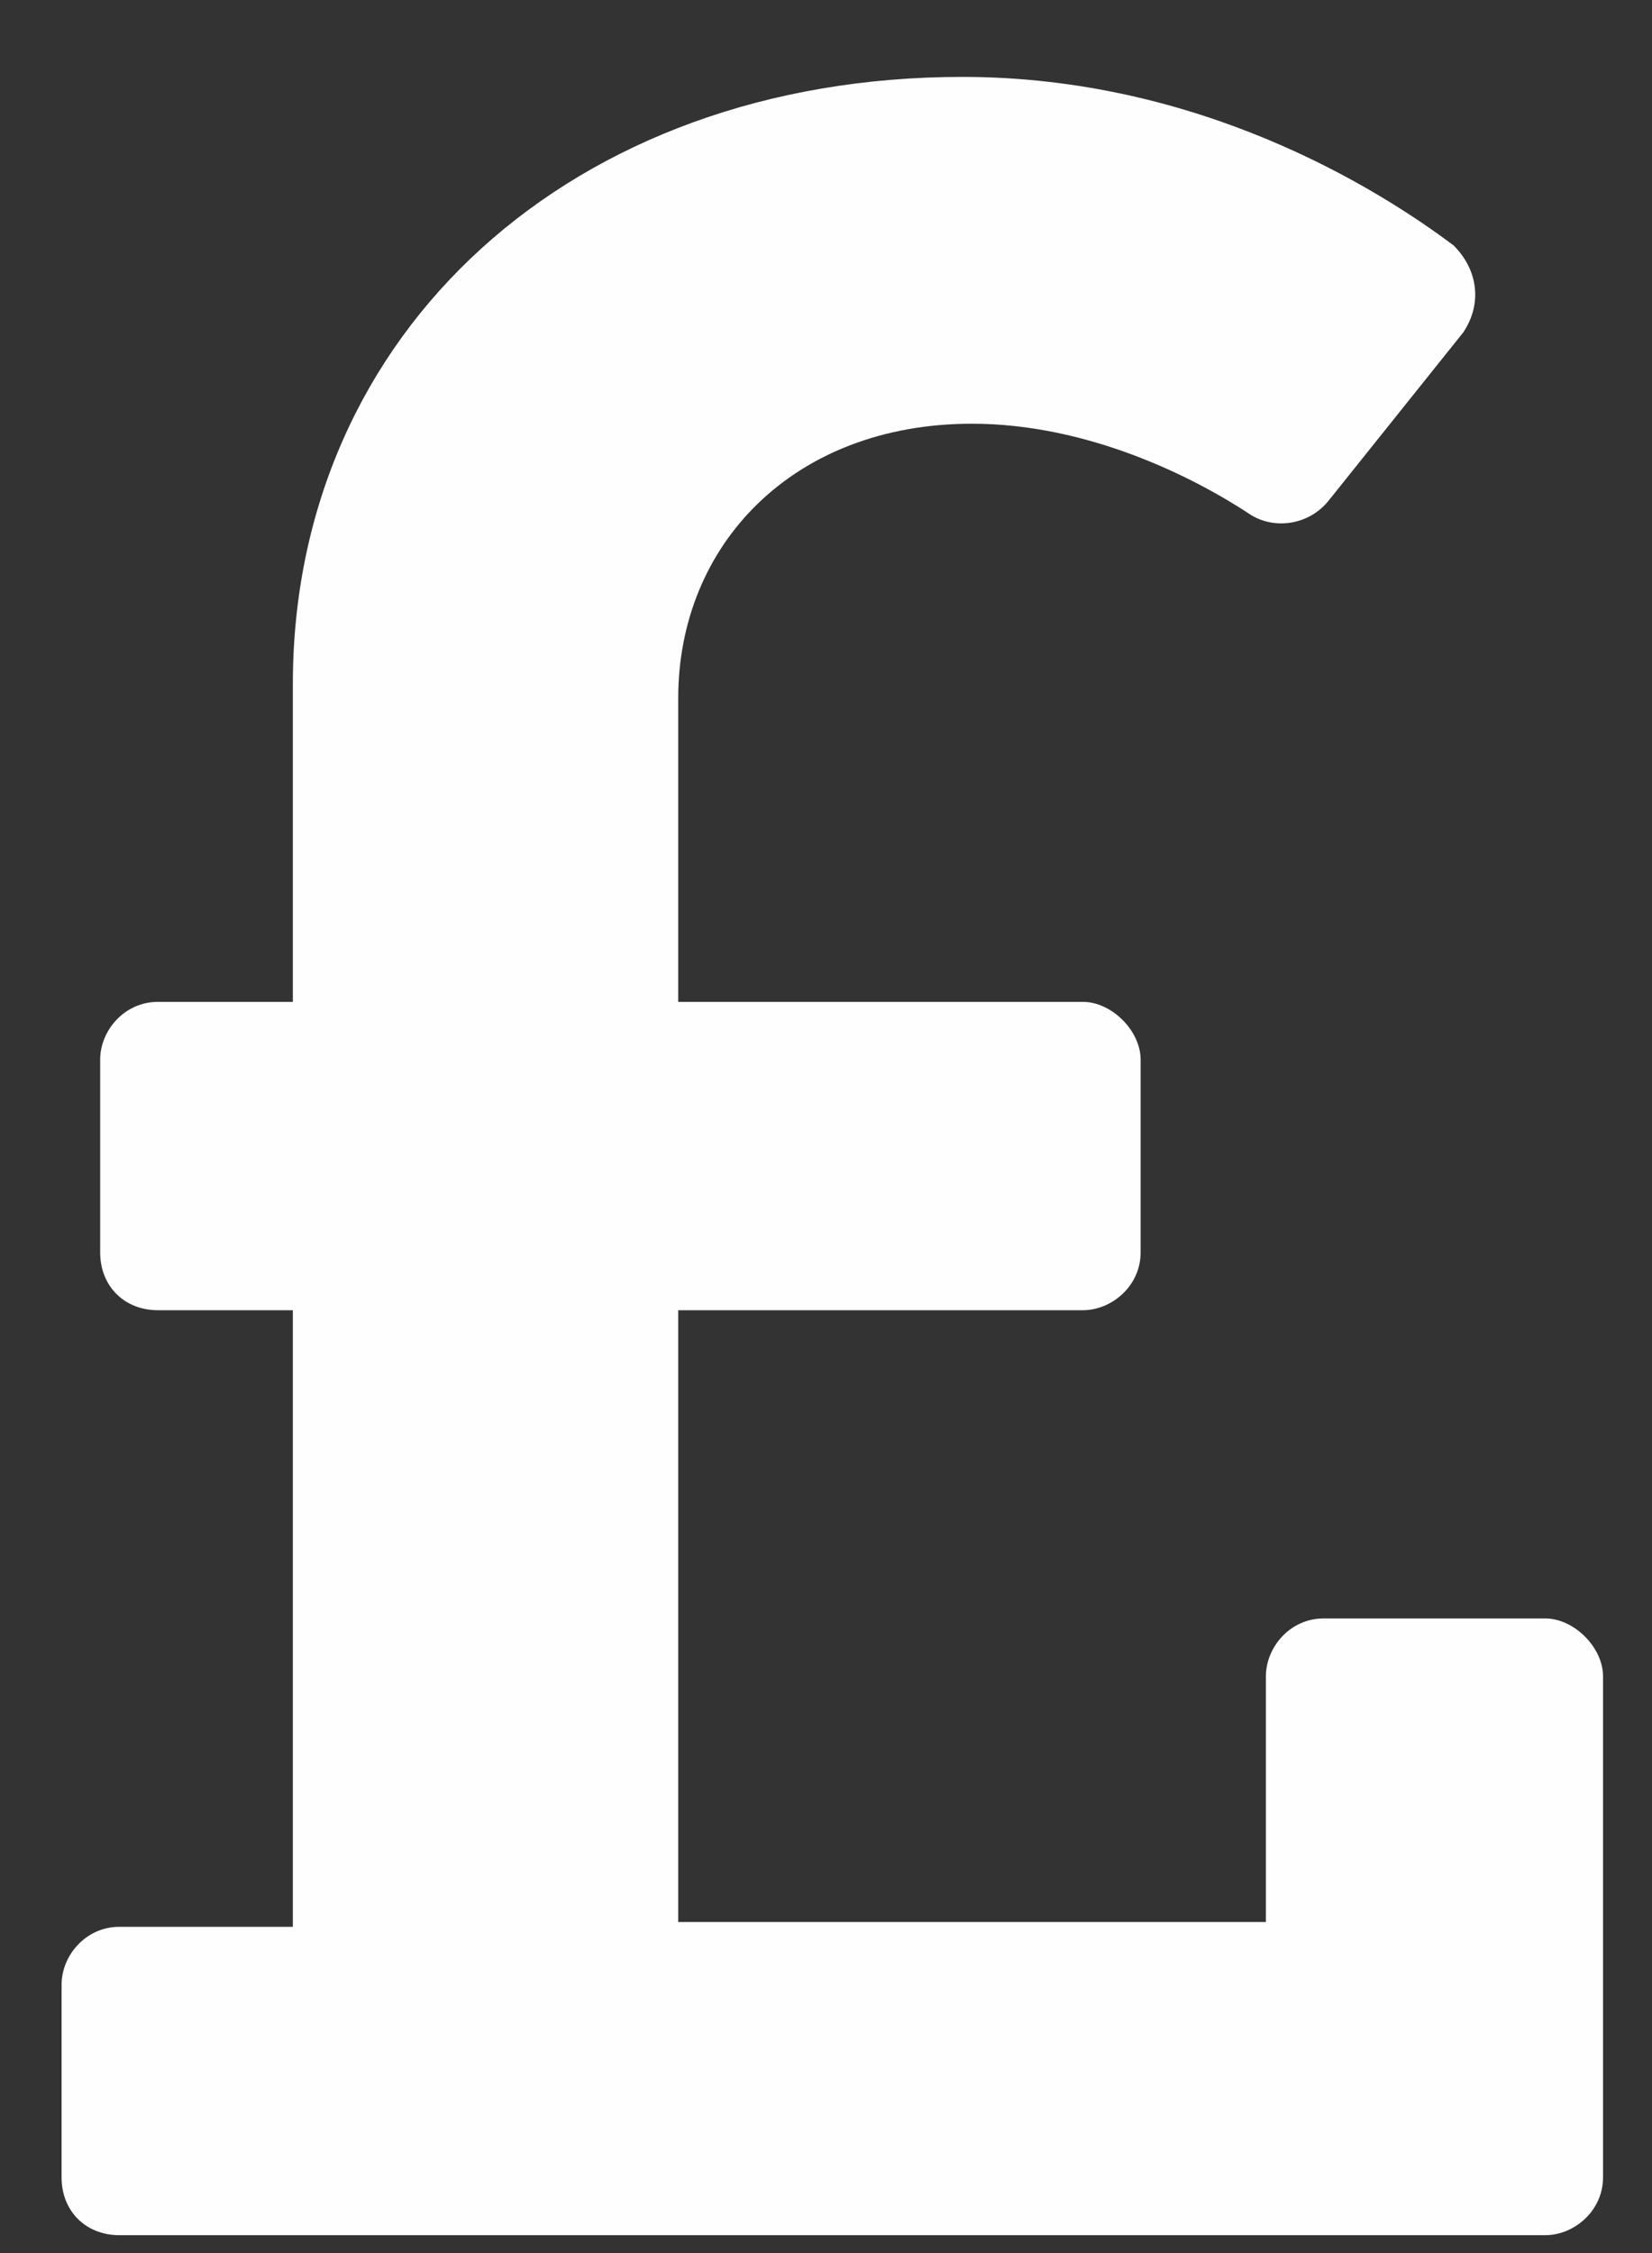 <svg width="11" height="15" viewBox="0 0 11 15" fill="none" xmlns="http://www.w3.org/2000/svg">
<rect x="0" y="0" width="11" height="15" fill="#333333" stroke="none"/>
<path d="M10.289 10.775C10.481 10.775 10.674 10.968 10.674 11.16V14.496C10.674 14.72 10.481 14.881 10.289 14.881H0.795C0.57 14.881 0.41 14.72 0.41 14.496V13.213C0.41 13.02 0.57 12.828 0.795 12.828H1.95V8.723H1.052C0.827 8.723 0.667 8.562 0.667 8.338V7.055C0.667 6.862 0.827 6.67 1.052 6.67H1.95V4.553C1.95 2.212 3.81 0.512 6.408 0.512C7.98 0.512 9.166 1.249 9.679 1.634C9.84 1.795 9.872 2.019 9.744 2.212L8.846 3.334C8.717 3.494 8.493 3.527 8.332 3.43C7.947 3.174 7.242 2.821 6.472 2.821C5.285 2.821 4.516 3.623 4.516 4.649V6.67H7.21C7.402 6.67 7.595 6.862 7.595 7.055V8.338C7.595 8.562 7.402 8.723 7.21 8.723H4.516V12.796H8.429V11.16C8.429 10.968 8.589 10.775 8.813 10.775H10.289Z" fill="#FEFEFE"/>
</svg>
